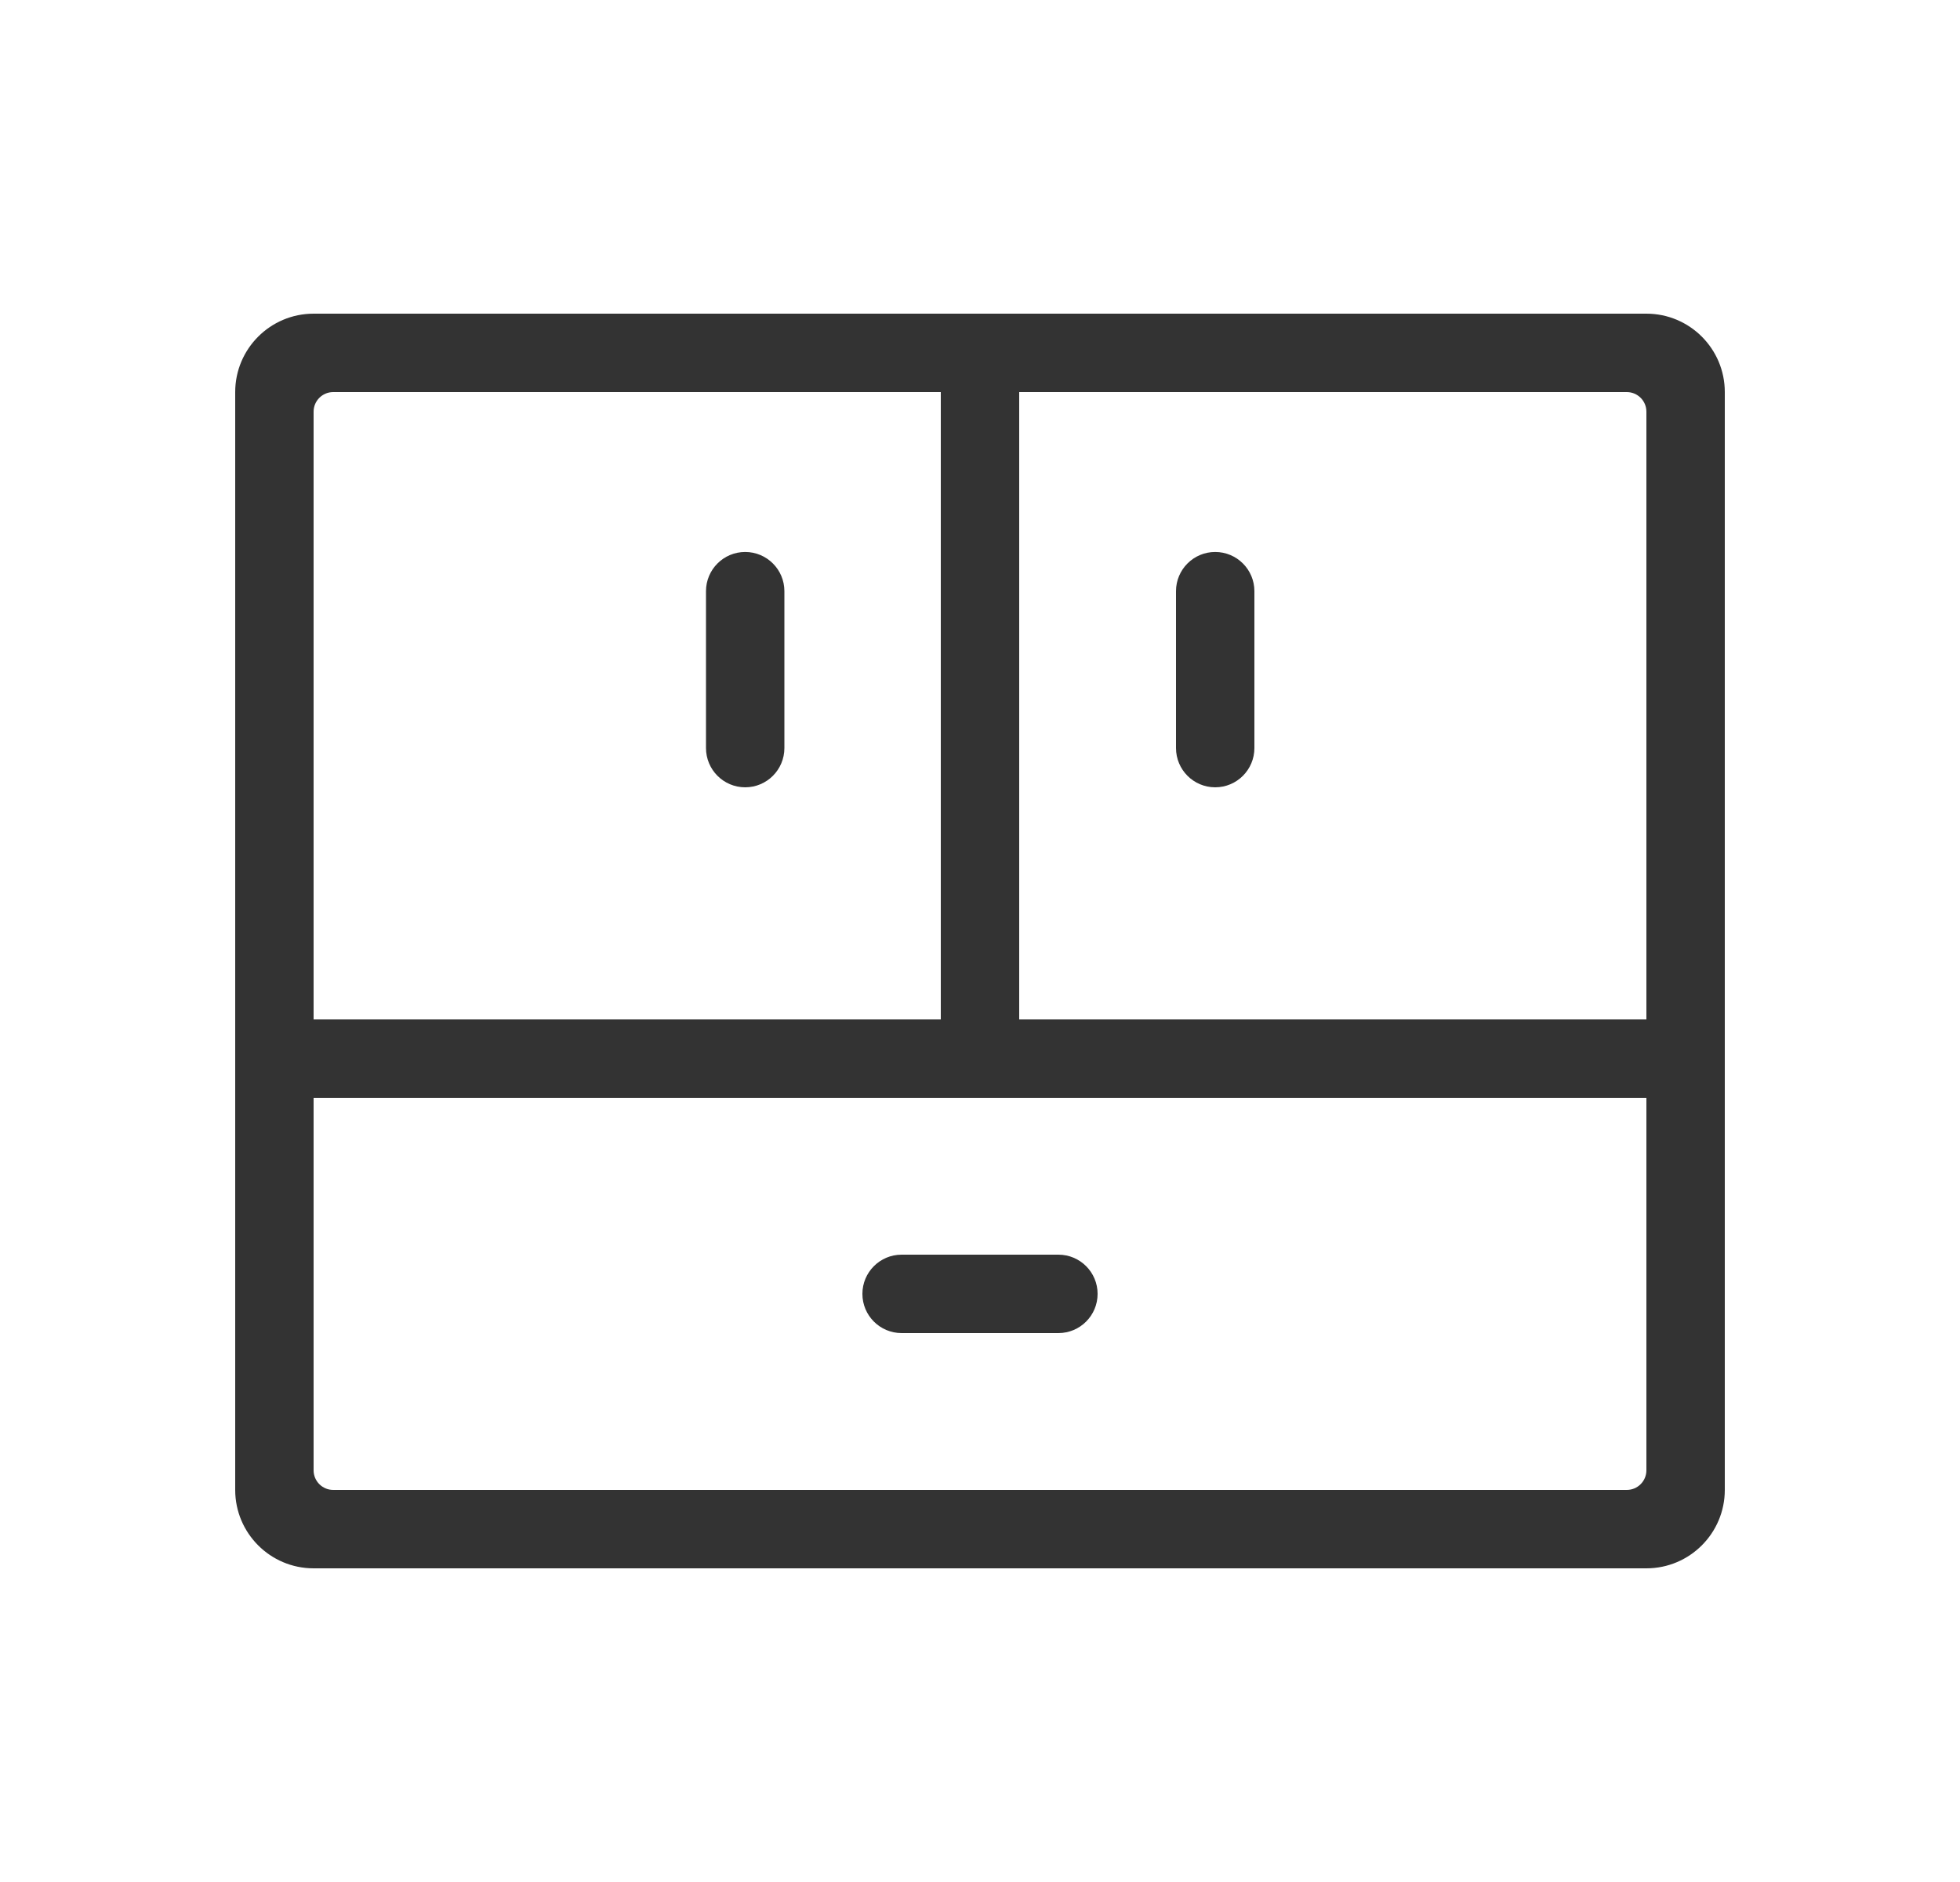 <svg xmlns="http://www.w3.org/2000/svg" width="25" height="24" viewBox="0 0 25 24" fill="none">
  <path fill-rule="evenodd" clip-rule="evenodd" d="M13 5V13H12V5H4.25C4.112 5 4 5.112 4 5.25V13H21V5.25C21 5.112 20.888 5 20.75 5H13ZM21 14H4V18.75C4 18.888 4.112 19 4.25 19H20.75C20.888 19 21 18.888 21 18.75V14ZM4 4H21C21.552 4 22 4.448 22 5V19C22 19.552 21.552 20 21 20H4C3.448 20 3 19.552 3 19V5C3 4.448 3.448 4 4 4ZM11.5 16H13.5C13.776 16 14 16.224 14 16.5C14 16.776 13.776 17 13.5 17H11.5C11.224 17 11 16.776 11 16.5C11 16.224 11.224 16 11.5 16ZM9.005 9.539V7.539C9.005 7.263 9.229 7.039 9.505 7.039C9.781 7.039 10.005 7.263 10.005 7.539V9.539C10.005 9.816 9.781 10.04 9.505 10.04C9.229 10.04 9.005 9.816 9.005 9.539ZM15 9.539V7.539C15 7.263 15.224 7.039 15.5 7.039C15.776 7.039 16 7.263 16 7.539V9.539C16 9.816 15.776 10.04 15.5 10.04C15.224 10.04 15 9.816 15 9.539Z" fill="#333333"/>
</svg>